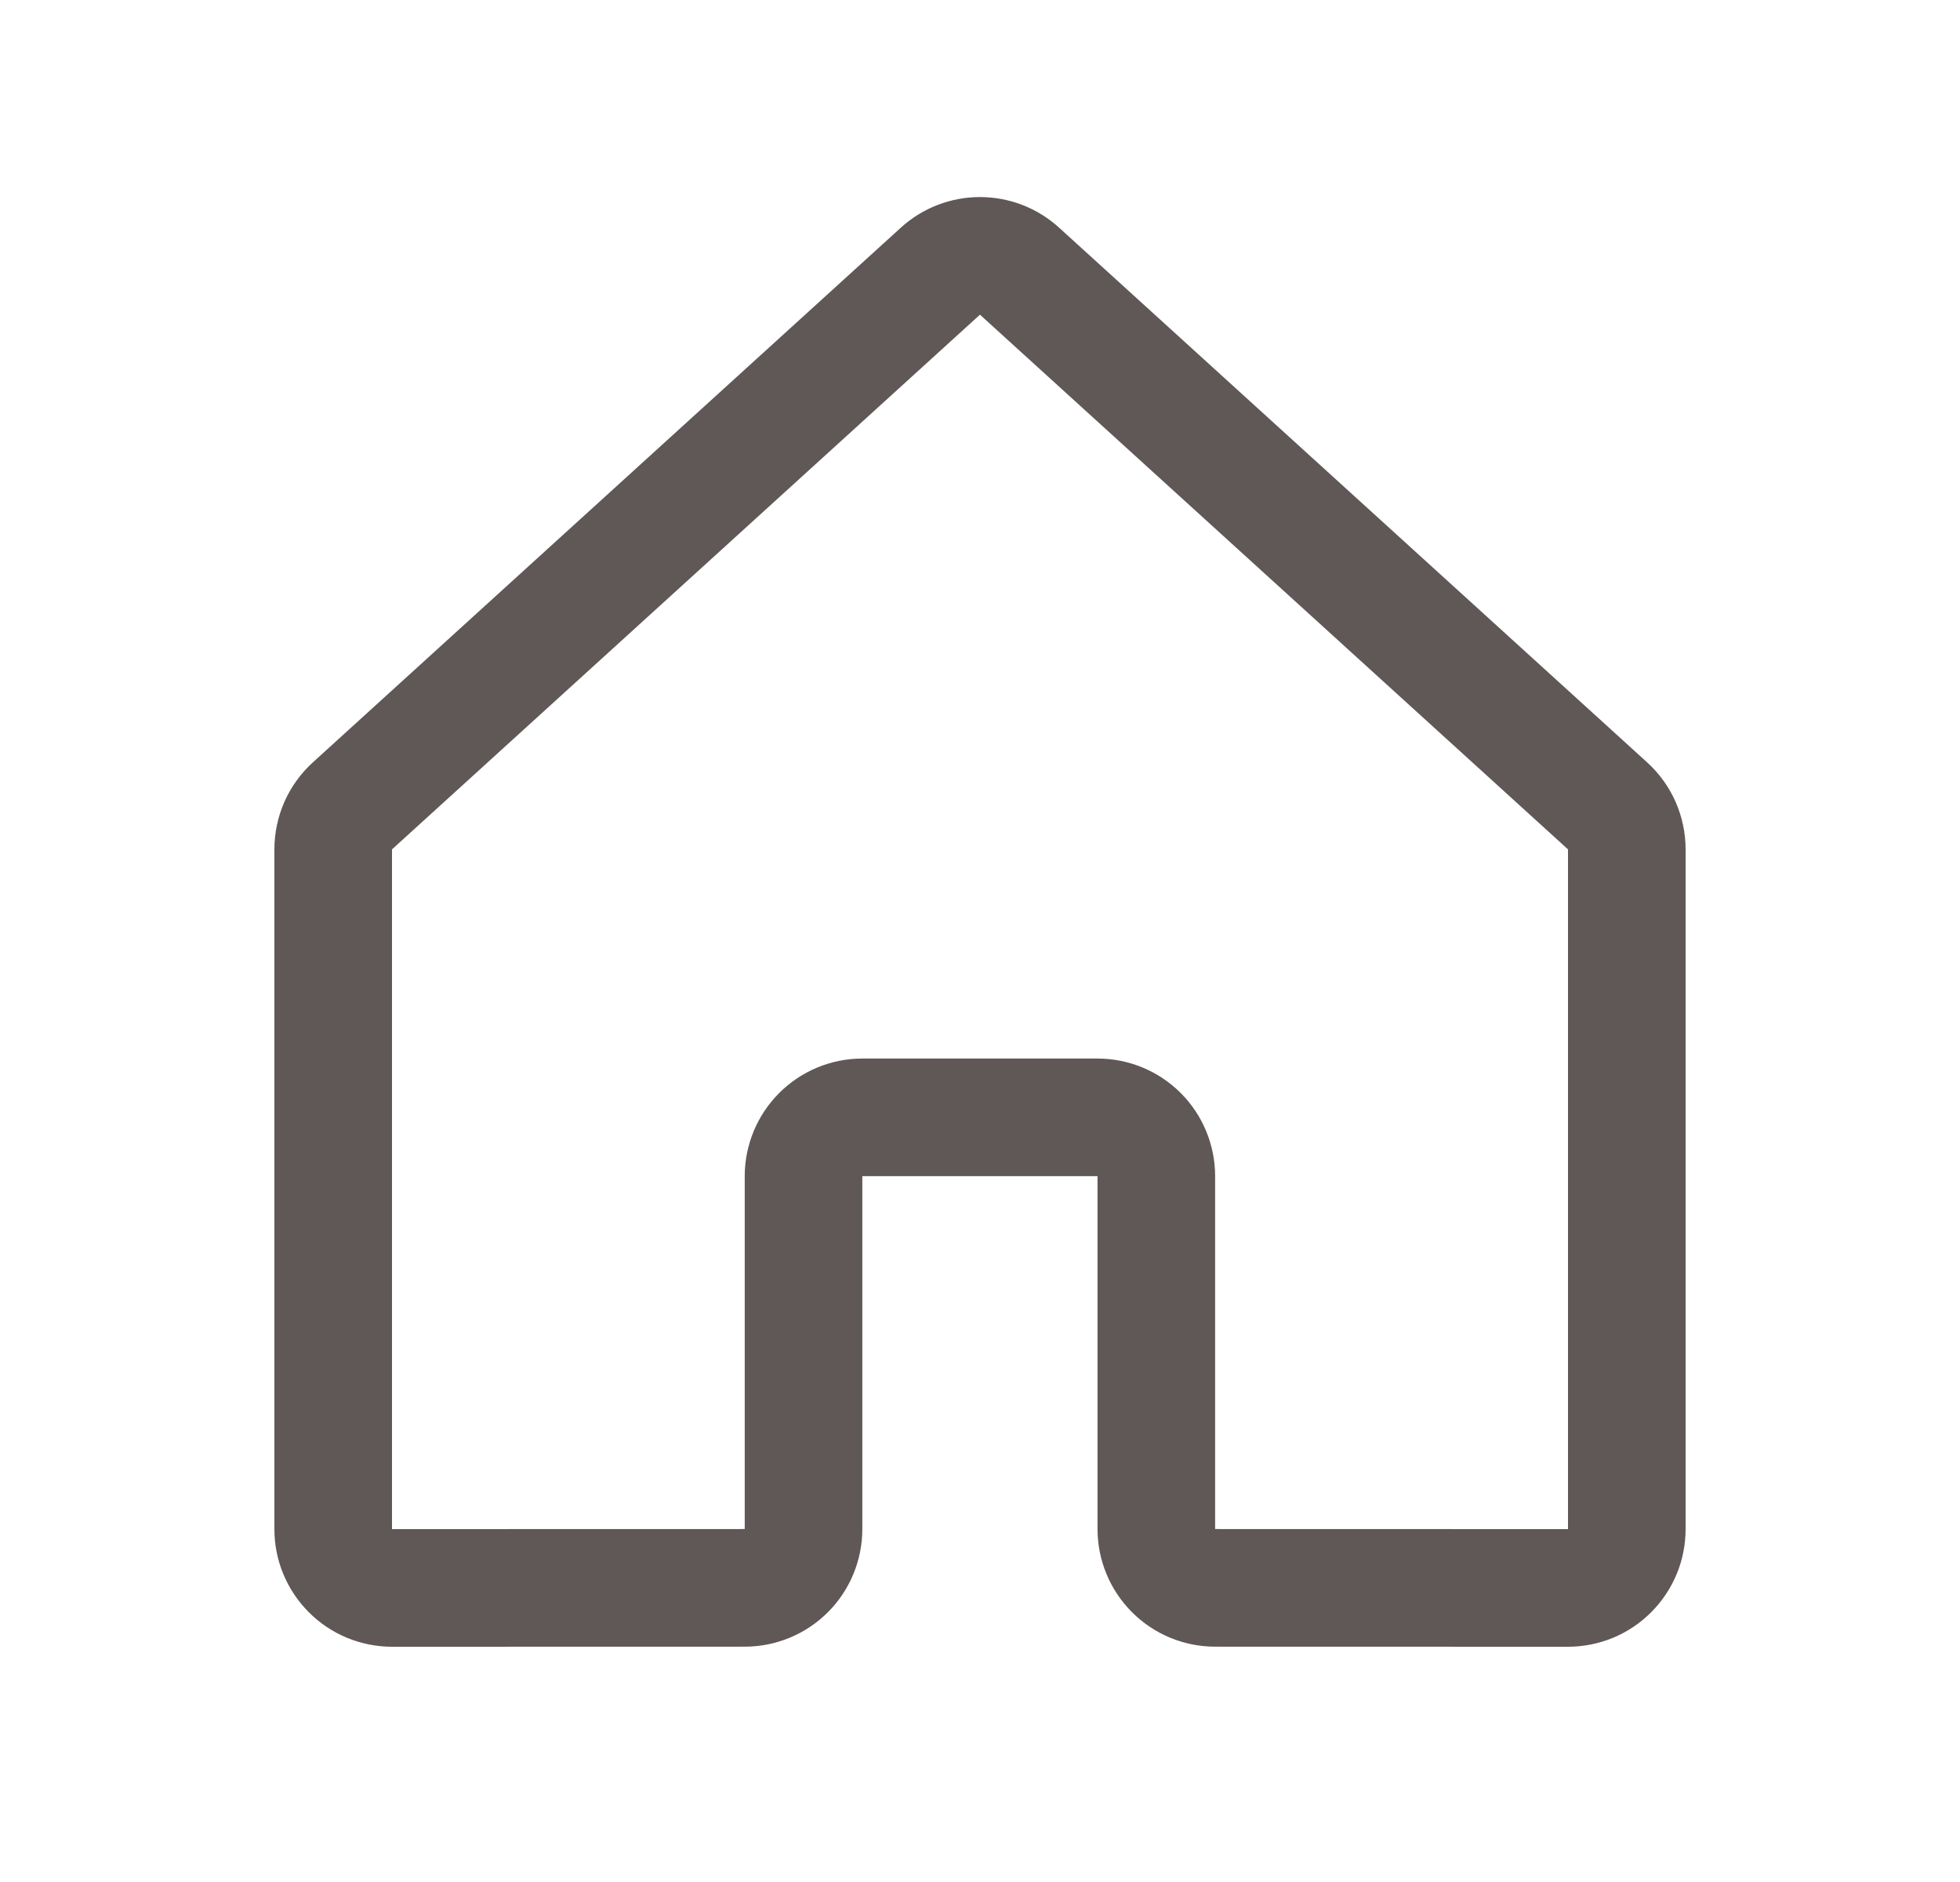 <svg width="25" height="24" viewBox="0 0 25 24" fill="none" xmlns="http://www.w3.org/2000/svg">
<path d="M14.749 19.499V14.999C14.749 14.8 14.67 14.609 14.53 14.469C14.389 14.328 14.198 14.249 13.999 14.249H10.999C10.8 14.249 10.61 14.328 10.469 14.469C10.329 14.609 10.249 14.8 10.249 14.999V19.499C10.249 19.698 10.17 19.889 10.03 20.029C9.889 20.17 9.698 20.249 9.5 20.249L5 20.25C4.902 20.25 4.804 20.23 4.713 20.193C4.622 20.155 4.539 20.1 4.47 20.03C4.4 19.96 4.345 19.878 4.307 19.787C4.269 19.696 4.25 19.598 4.25 19.5V10.832C4.25 10.727 4.272 10.624 4.314 10.528C4.356 10.433 4.418 10.347 4.495 10.277L11.995 3.458C12.133 3.332 12.313 3.263 12.499 3.263C12.686 3.263 12.866 3.332 13.004 3.458L20.505 10.277C20.582 10.347 20.644 10.433 20.686 10.528C20.728 10.624 20.75 10.727 20.75 10.832V19.5C20.75 19.598 20.731 19.696 20.693 19.787C20.655 19.878 20.6 19.96 20.53 20.03C20.461 20.1 20.378 20.155 20.287 20.193C20.196 20.23 20.098 20.25 20 20.25L15.499 20.249C15.3 20.249 15.11 20.17 14.969 20.029C14.829 19.889 14.749 19.698 14.749 19.499V19.499Z" stroke="#605757" stroke-width="1.5" stroke-linecap="round" stroke-linejoin="round"/>
</svg>
